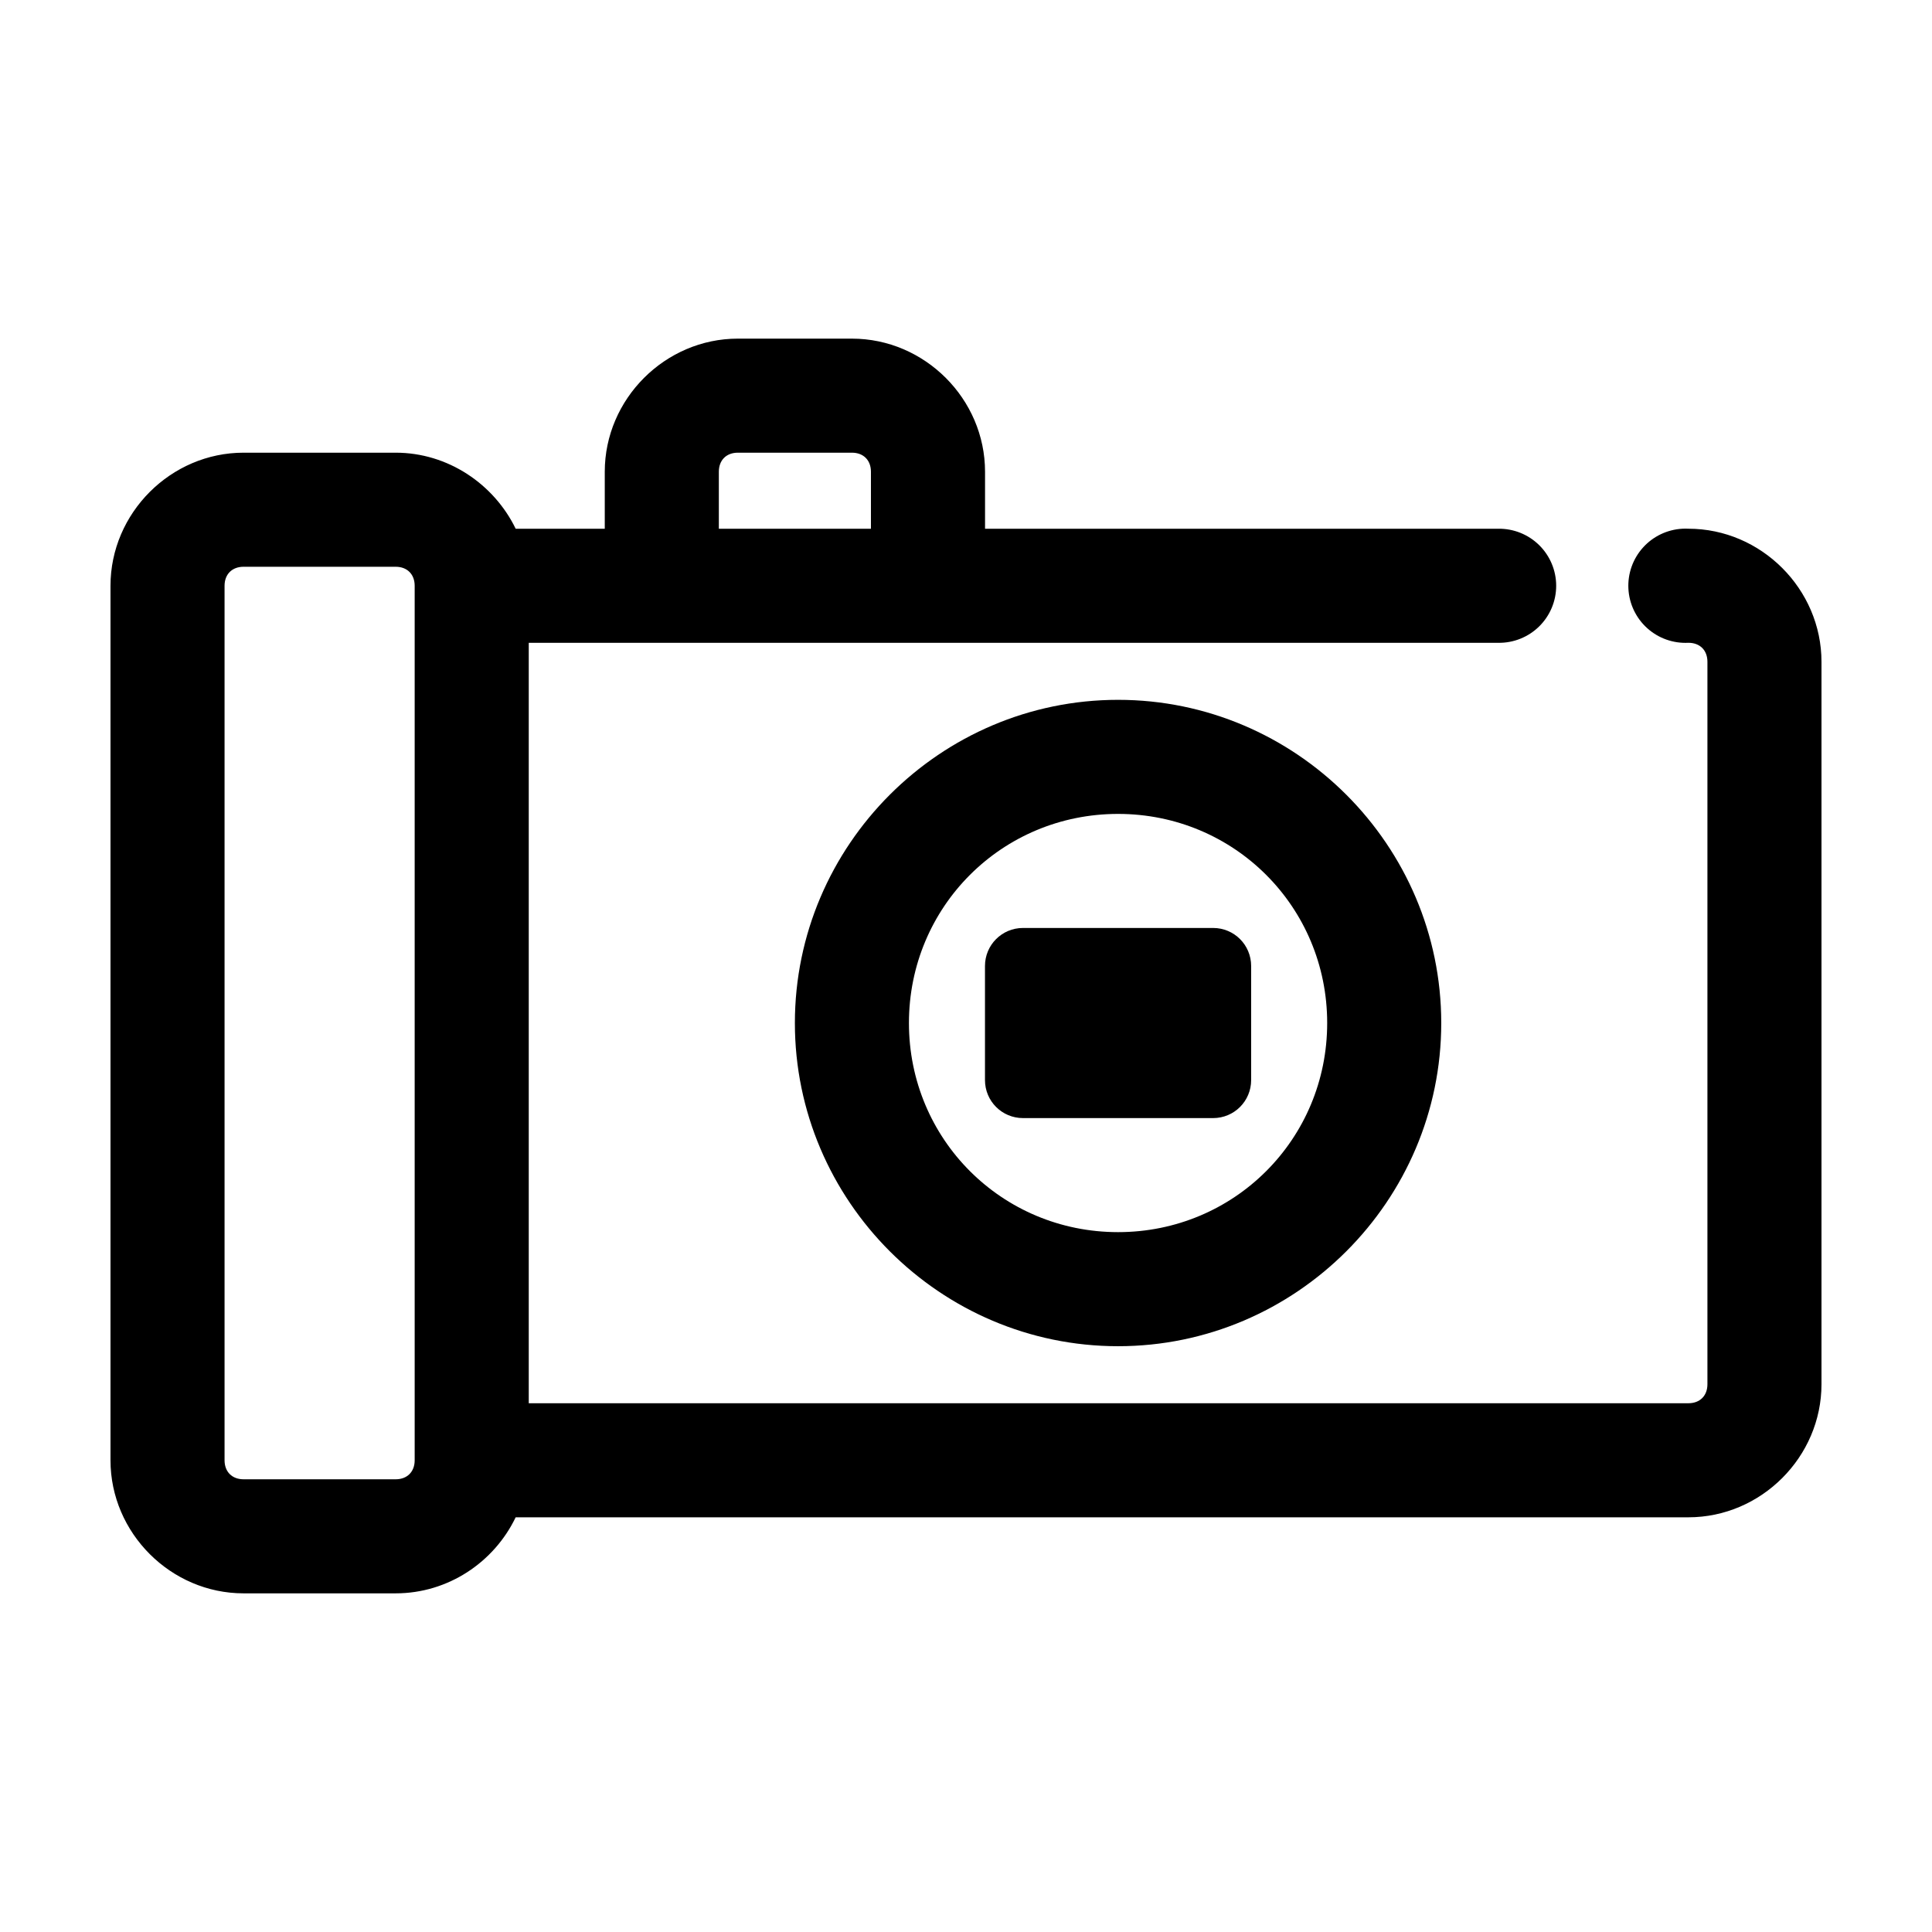 <?xml version="1.0" encoding="UTF-8"?>
<!-- Uploaded to: SVG Repo, www.svgrepo.com, Generator: SVG Repo Mixer Tools -->
<svg fill="#000000" width="800px" height="800px" version="1.1" viewBox="144 144 512 512" xmlns="http://www.w3.org/2000/svg">
 <path d="m339.54 233.74c-19.277 0-35.27 15.988-35.27 35.266v15.113h-23.613c-5.738-11.816-17.938-20.152-31.805-20.152h-40.305c-19.277 0-35.266 15.992-35.266 35.27v231.75c0 19.277 15.988 35.266 35.266 35.266h40.305c13.918 0 26.094-8.262 31.805-20.152h310.79c19.277 0 35.266-15.988 35.266-35.266v-191.45c0-19.277-15.988-35.27-35.266-35.27-0.523-0.027-1.051-0.027-1.574 0-4.008 0.211-7.769 2-10.457 4.984-2.688 2.981-4.082 6.91-3.871 10.918 0.207 4.008 2 7.769 4.984 10.457 2.981 2.688 6.91 4.078 10.918 3.871 3.055 0 5.039 1.984 5.039 5.039v191.45c0 3.055-1.984 5.039-5.039 5.039h-307.32v-201.52h256.95c4.043 0.055 7.945-1.512 10.824-4.352 2.883-2.84 4.504-6.719 4.504-10.762 0-4.047-1.621-7.926-4.504-10.766-2.879-2.84-6.781-4.406-10.824-4.352h-136.03v-15.113c0-19.277-15.988-35.266-35.266-35.266zm0 30.227h30.227c3.055 0 5.039 1.988 5.039 5.039v15.113h-40.305v-15.113c0-3.051 1.984-5.039 5.039-5.039zm-130.99 30.23h40.305c3.051 0 5.039 1.984 5.039 5.039v231.75c0 3.055-1.988 5.039-5.039 5.039h-40.305c-3.051 0-5.039-1.984-5.039-5.039v-231.75c0-3.055 1.988-5.039 5.039-5.039zm231.75 35.266c-47.125 0-85.648 38.523-85.648 85.648 0 47.121 38.523 85.648 85.648 85.648 47.121 0 85.645-38.527 85.645-85.648 0-47.125-38.523-85.648-85.645-85.648zm0 30.23c30.785 0 55.418 24.633 55.418 55.418 0 30.785-24.633 55.418-55.418 55.418-30.789 0-55.422-24.633-55.422-55.418 0-30.785 24.633-55.418 55.422-55.418zm-25.191 30.227c-5.582 0-10.078 4.496-10.078 10.078v30.227c0 5.582 4.496 10.078 10.078 10.078h50.379c5.582 0 10.078-4.496 10.078-10.078v-30.227c0-5.582-4.496-10.078-10.078-10.078z"/>
</svg>